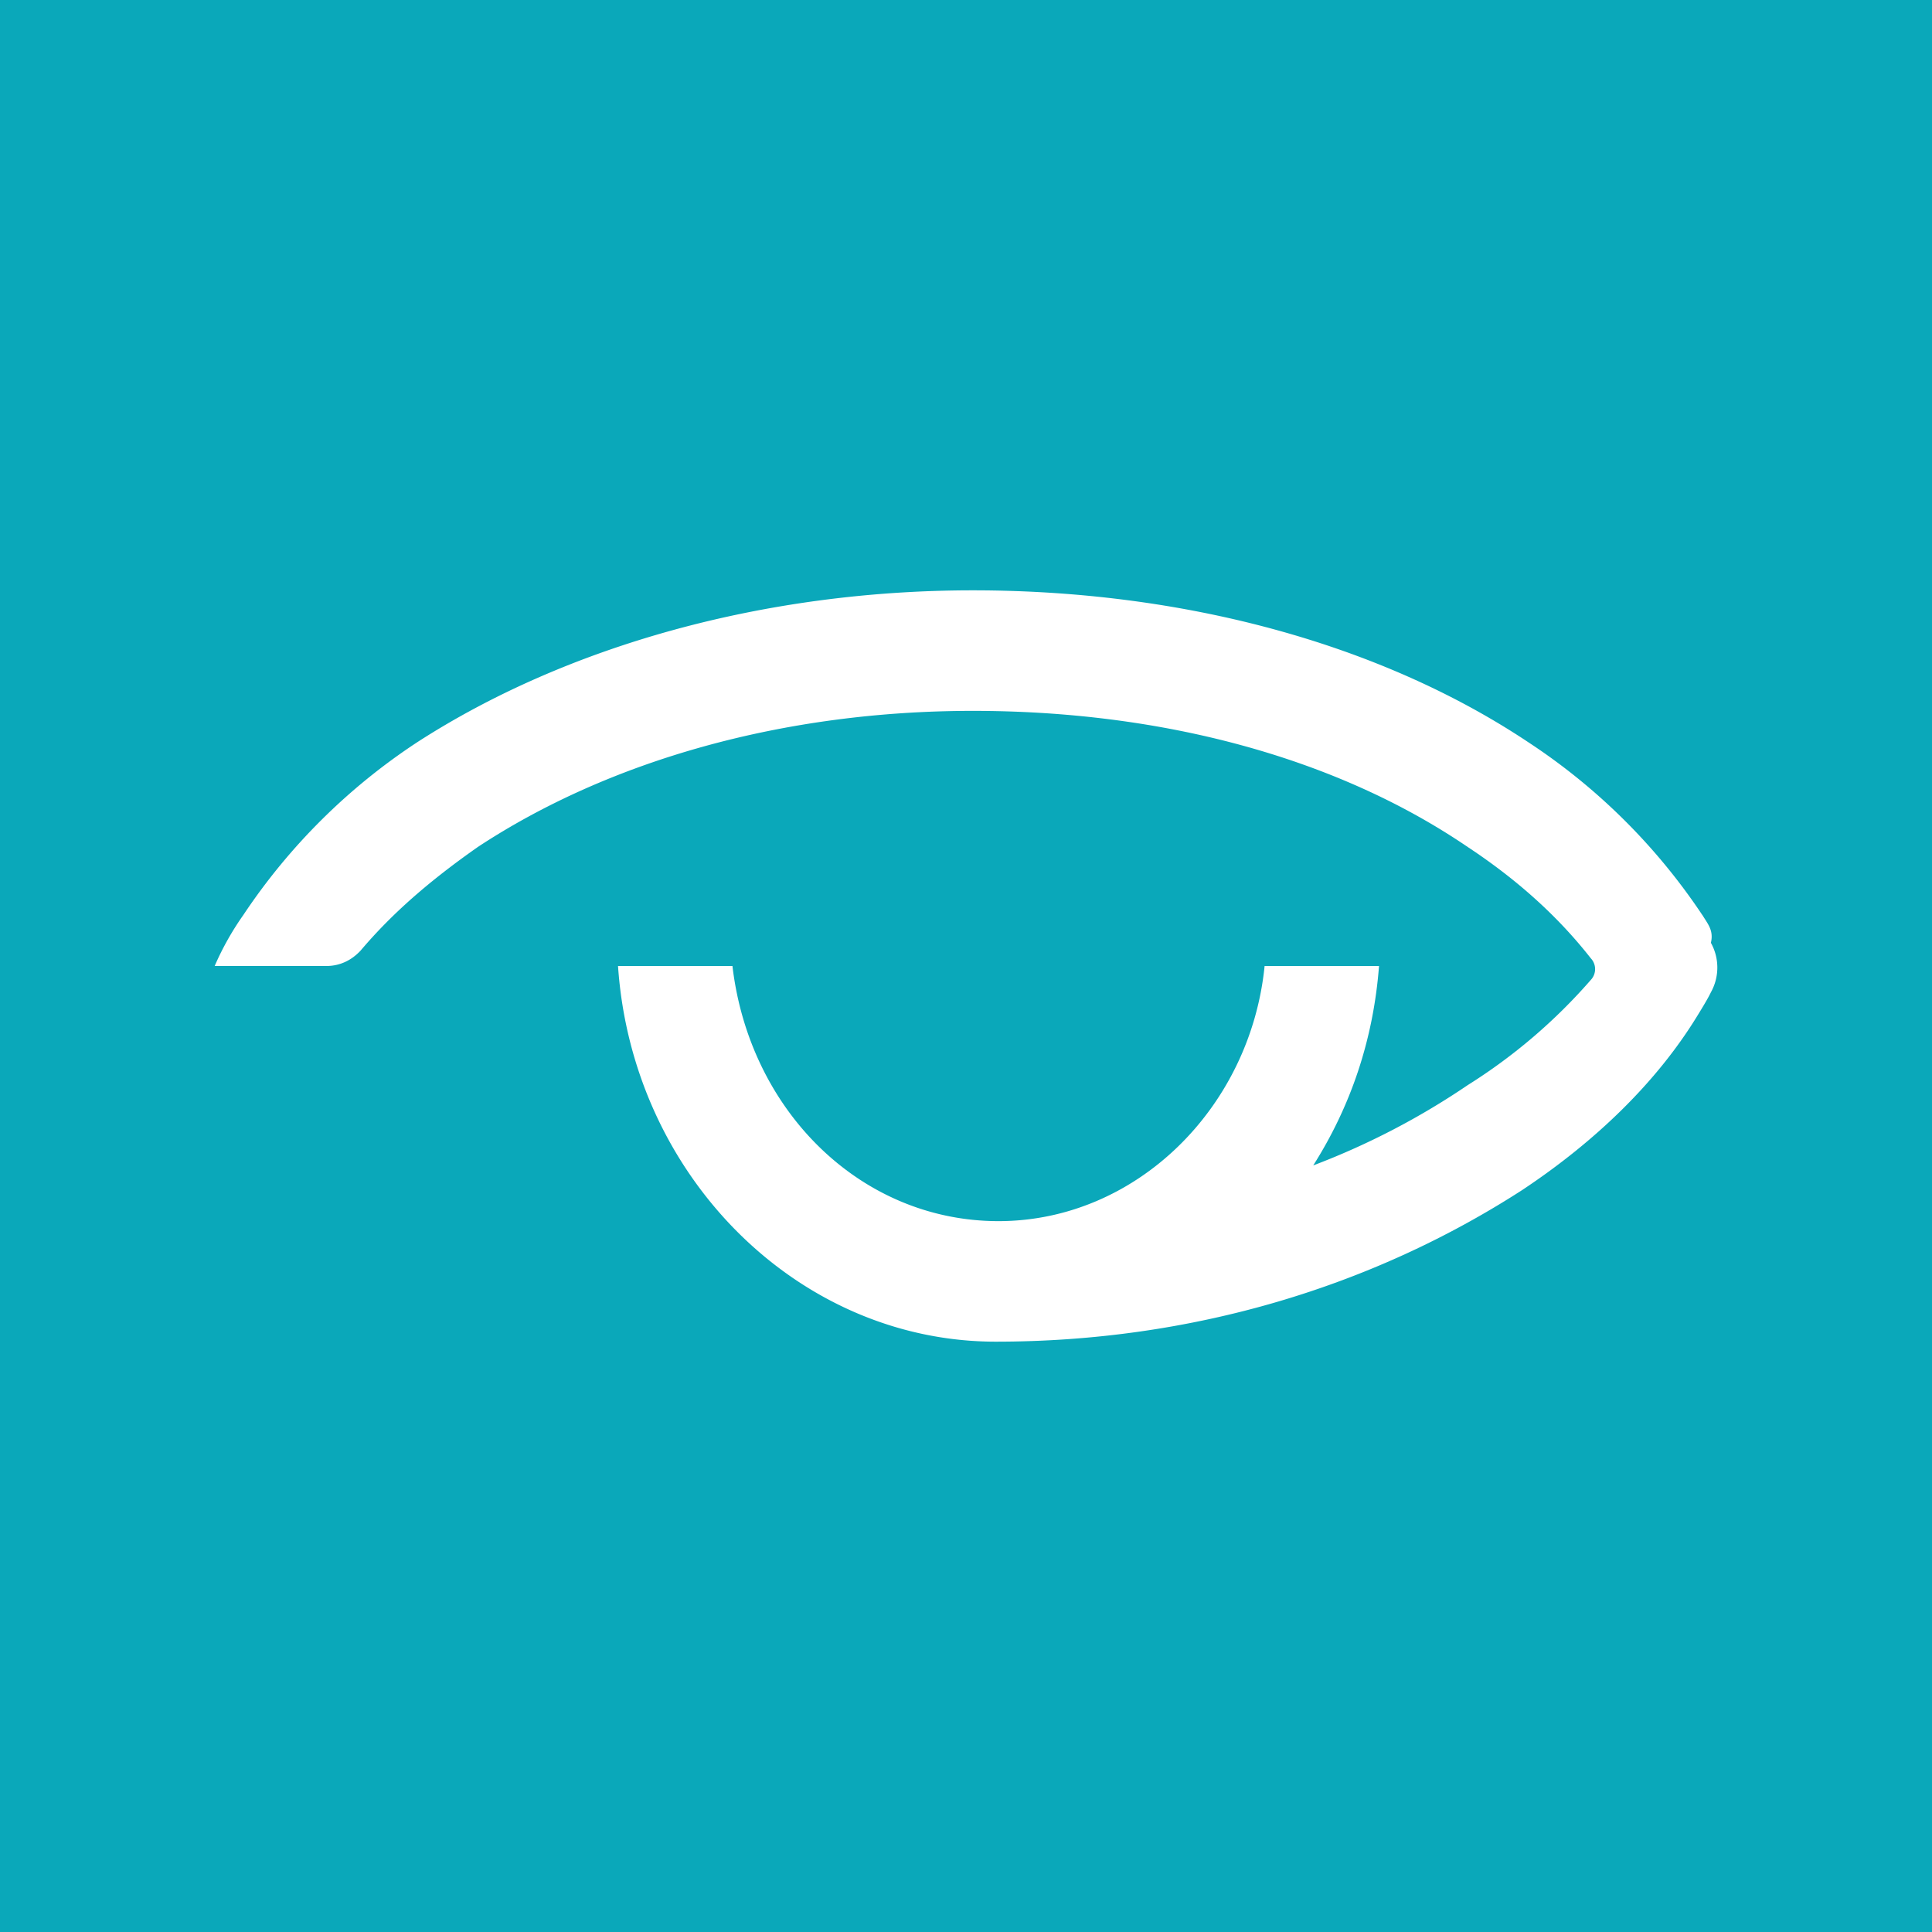 <!-- by TradingView --><svg width="18" height="18" xmlns="http://www.w3.org/2000/svg"><path fill="#0AA8BA" d="M0 0h18v18H0z"/><path d="M15.86 8.525a5.715 5.715 0 00-1.626-1.613C12.848 5.99 11.01 5.5 9.064 5.5c-1.946 0-3.786.519-5.172 1.412a5.715 5.715 0 00-1.625 1.613A2.657 2.657 0 002 9h1.04c.133 0 .24-.058.32-.144.293-.346.64-.648 1.092-.965 1.226-.807 2.852-1.268 4.611-1.268 1.76 0 3.385.433 4.611 1.268.48.317.853.662 1.147 1.037a.147.147 0 010 .202 5.148 5.148 0 01-1.147.98 6.942 6.942 0 01-1.439.748c.347-.547.56-1.167.613-1.858h-1.066c-.133 1.325-1.2 2.377-2.479 2.377-1.28 0-2.319-1.023-2.479-2.377H5.758c.133 1.959 1.68 3.5 3.519 3.5 1.839 0 3.518-.518 4.904-1.412.693-.46 1.253-1.008 1.626-1.613.053-.086.106-.173.133-.23a.473.473 0 000-.461c.027-.115-.027-.173-.08-.26z" fill="#fff"/></svg>